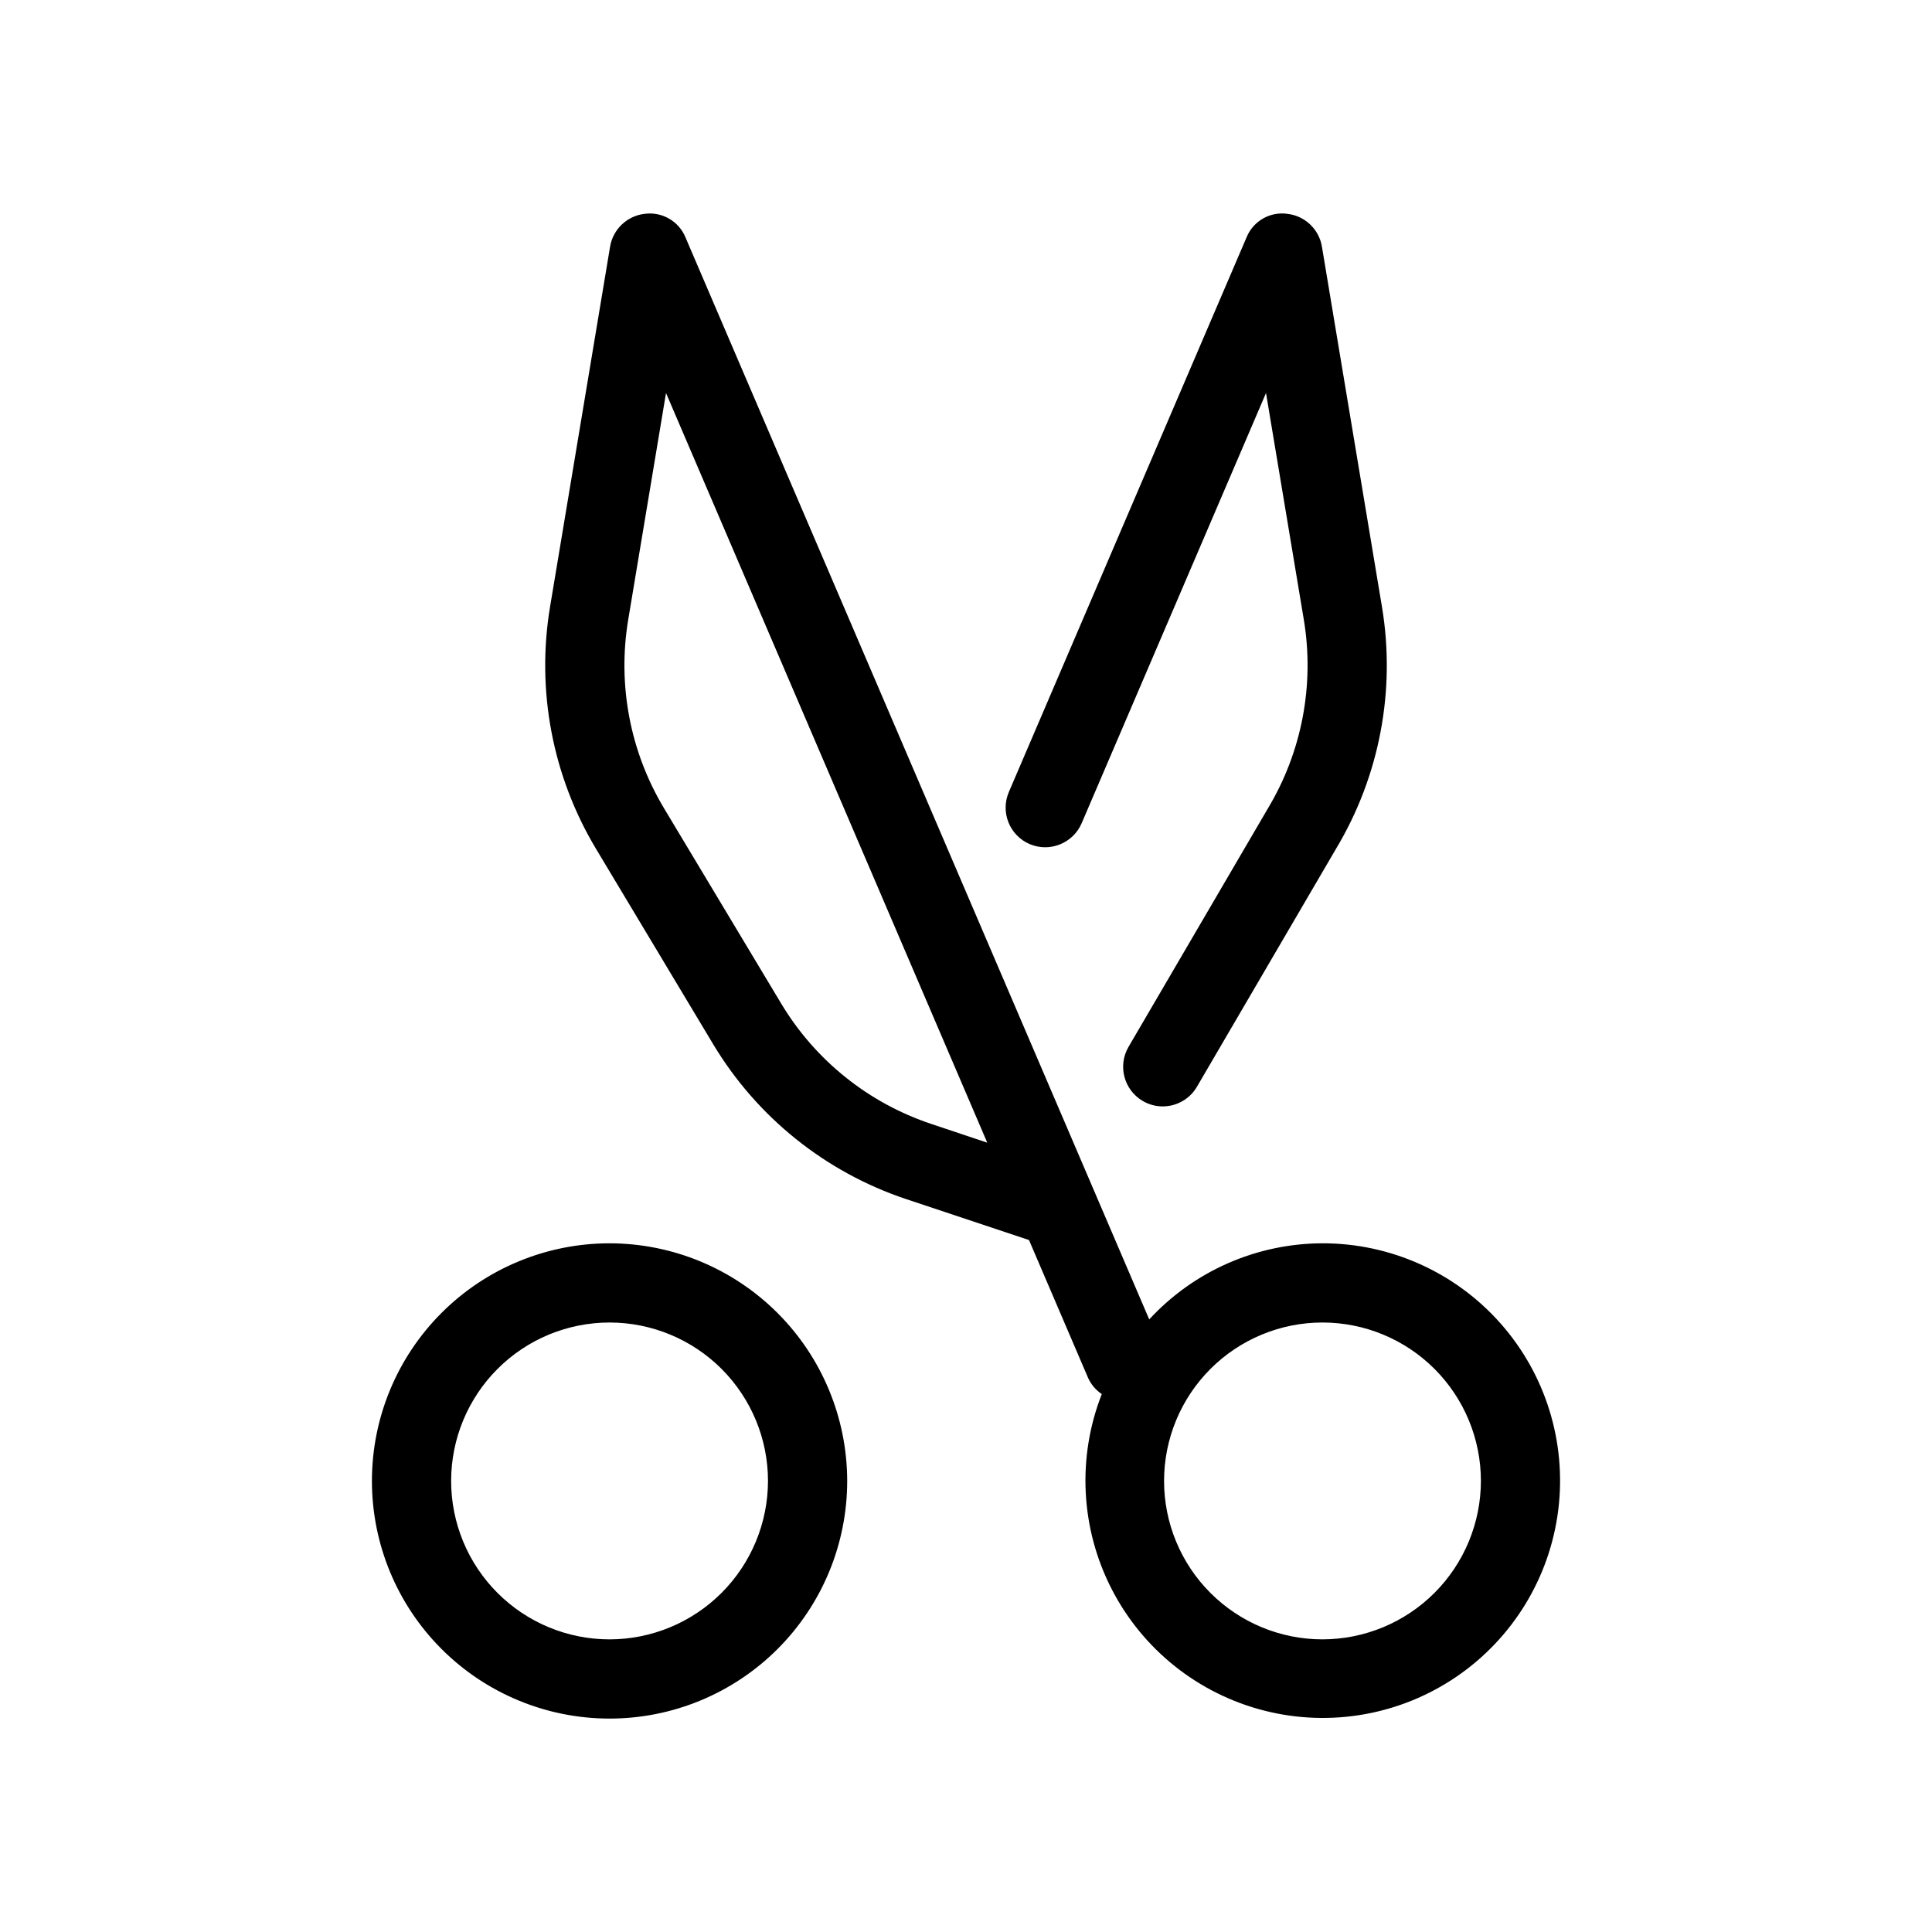 <?xml version="1.0" encoding="UTF-8"?>
<!-- Uploaded to: ICON Repo, www.svgrepo.com, Generator: ICON Repo Mixer Tools -->
<svg fill="#000000" width="800px" height="800px" version="1.1" viewBox="144 144 512 512" xmlns="http://www.w3.org/2000/svg">
 <path d="m305.54 473.49c-16.703 0-32.723 6.637-44.531 18.445-11.812 11.812-18.445 27.832-18.445 44.531 0 16.703 6.633 32.723 18.445 44.531 11.809 11.812 27.828 18.445 44.531 18.445s32.719-6.633 44.531-18.445c11.809-11.809 18.445-27.828 18.445-44.531-0.02-16.695-6.66-32.703-18.465-44.508-11.809-11.809-27.816-18.449-44.512-18.469zm0 104.96c-11.137 0-21.816-4.422-29.688-12.297-7.875-7.871-12.297-18.551-12.297-29.688 0-11.133 4.422-21.812 12.297-29.688 7.871-7.871 18.551-12.297 29.688-12.297 11.133 0 21.812 4.426 29.688 12.297 7.871 7.875 12.297 18.555 12.297 29.688-0.016 11.133-4.441 21.805-12.312 29.676-7.871 7.871-18.543 12.297-29.672 12.309zm188.93-104.96h-0.004c-17.441 0.035-34.082 7.344-45.91 20.168l-122.88-286.71c-1.77-4.34-6.258-6.922-10.895-6.273-4.629 0.555-8.336 4.094-9.102 8.691l-15.91 95.449c-3.688 22.141 0.633 44.875 12.176 64.125l31.09 51.844c11.613 19.32 29.746 33.859 51.129 41l32.535 10.844 15.641 36.488h-0.004c0.789 1.758 2.055 3.258 3.648 4.332-6.578 16.801-5.625 35.621 2.621 51.672 8.246 16.051 22.988 27.785 40.48 32.223 17.492 4.438 36.043 1.145 50.945-9.035 14.898-10.18 24.707-26.27 26.93-44.176 2.223-17.91-3.352-35.91-15.309-49.426-11.957-13.512-29.145-21.242-47.191-21.219zm-103.66-31.633v0.004c-16.637-5.543-30.742-16.848-39.77-31.879l-31.09-51.824c-8.977-14.98-12.336-32.668-9.473-49.898l10.023-60.105 85.137 198.67zm103.66 136.59c-11.133 0-21.812-4.422-29.684-12.297-7.875-7.871-12.297-18.551-12.297-29.688 0-11.133 4.422-21.812 12.297-29.688 7.871-7.871 18.551-12.297 29.684-12.297 11.137 0 21.816 4.426 29.688 12.297 7.875 7.875 12.297 18.555 12.297 29.688-0.012 11.133-4.438 21.805-12.309 29.676-7.871 7.871-18.543 12.297-29.676 12.309zm-77.602-210.76v0.004c5.328 2.262 11.484-0.203 13.777-5.516l48.863-114.02 10.023 60.105c2.863 17.27-0.52 34.992-9.535 50l-36.922 63.16h0.004c-2.922 5-1.238 11.422 3.762 14.348 1.602 0.945 3.43 1.441 5.289 1.438 3.734 0.004 7.191-1.98 9.07-5.207l36.859-63.059c11.547-19.25 15.863-41.984 12.176-64.125l-15.91-95.449h0.004c-0.77-4.598-4.477-8.137-9.102-8.691-4.644-0.68-9.148 1.914-10.895 6.273l-62.977 146.95c-2.285 5.332 0.184 11.504 5.512 13.793z"/>
</svg>